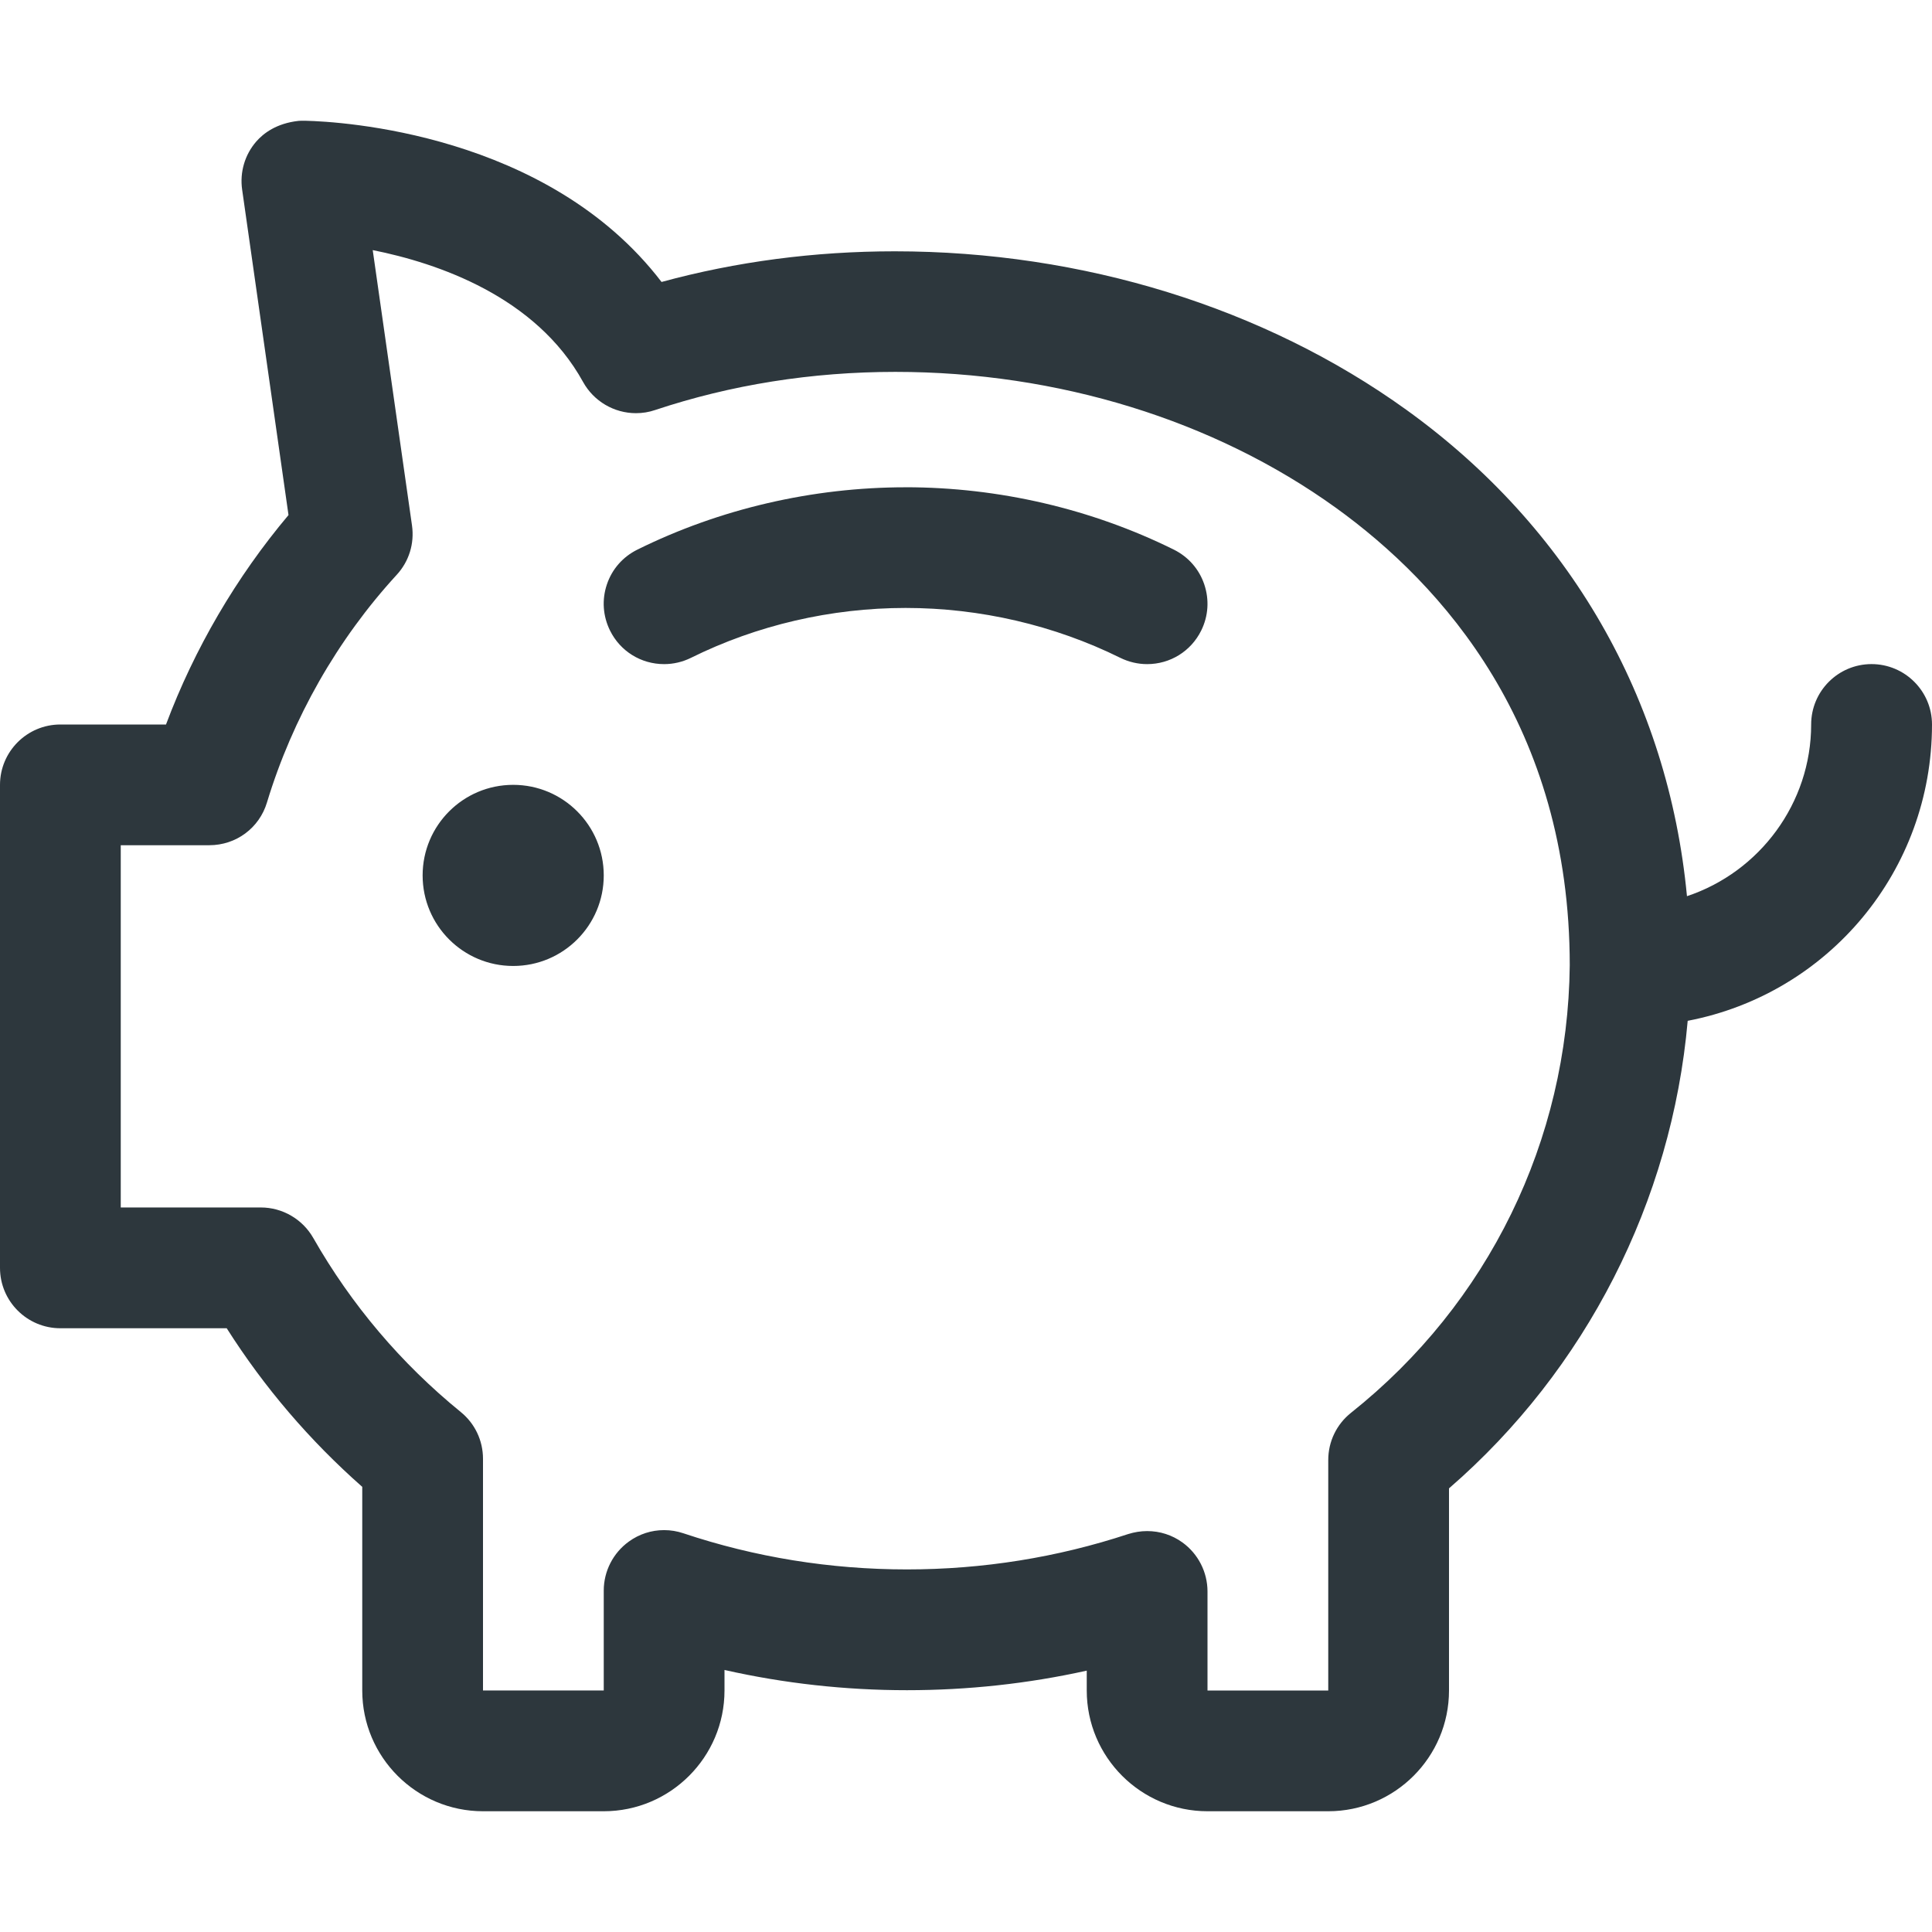 <?xml version="1.0" encoding="UTF-8"?> <svg xmlns="http://www.w3.org/2000/svg" width="64" height="64" viewBox="0 0 64 64"><g fill="none" fill-rule="evenodd"><g fill="#2D373D"><g><g><g><g><path d="M21.915 9.34c2.474-.674 5.069-1.015 7.725-1.015 6.227 0 12.243 1.864 16.944 5.248 5.408 3.893 8.677 9.58 9.299 16.114 2.408-.8 4.114-3.082 4.114-5.688 0-1.104.896-2 2-2S64 22.895 64 24c0 4.838-3.424 8.92-8.093 9.816-.526 5.979-3.374 11.563-7.907 15.488V56c0 2.206-1.795 4-4 4h-4c-2.205 0-4-1.794-4-4v-.658c-1.947.432-3.944.648-5.955.648-2.042 0-4.069-.224-6.045-.67V56c0 2.206-1.795 4-4 4h-4c-2.205 0-4-1.794-4-4v-6.746c-1.739-1.534-3.248-3.296-4.49-5.254H2c-1.104 0-2-.896-2-2V26c0-1.104.896-2 2-2h3.499c.941-2.512 2.333-4.89 4.058-6.938L8.021 6.28c-.082-.575.088-1.156.47-1.594.232-.266.664-.602 1.402-.682L9.983 4l.157.001c1.096.027 7.995.395 11.775 5.34zm-9.568-1.055l1.301 9.122c.085.598-.099 1.192-.507 1.635-1.968 2.144-3.45 4.75-4.296 7.536-.253.85-1.024 1.421-1.912 1.421H4v12h4.64c.717 0 1.381.387 1.736 1.008 1.264 2.216 2.907 4.155 4.885 5.766.47.38.739.946.739 1.552v7.674h4v-3.31c0-.64.31-1.247.832-1.623.341-.248.747-.379 1.168-.379.216 0 .43.035.635.104 2.376.795 4.869 1.198 7.408 1.198 2.512 0 4.976-.395 7.328-1.171.205-.064.416-.099.629-.099.424 0 .83.13 1.173.379.518.376.827.981.827 1.621V56h4v-7.634c0-.611.275-1.184.755-1.566C49.3 43.186 51.94 37.786 52 31.978c0-7.915-4.216-12.613-7.752-15.16-4.03-2.901-9.21-4.499-14.587-4.499-2.77 0-5.448.427-7.96 1.264-.205.07-.418.104-.634.104-.728 0-1.4-.397-1.752-1.034-1.56-2.83-4.811-3.936-6.968-4.368zM17 25.999c1.657 0 3 1.343 3 3s-1.343 3-3 3-3-1.343-3-3 1.343-3 3-3zm13-9.858c3.083 0 6.155.714 8.885 2.066.478.238.838.646 1.008 1.152.171.507.136 1.048-.101 1.528C39.453 21.573 38.765 22 38 22c-.307 0-.61-.072-.888-.208-2.184-1.08-4.643-1.653-7.112-1.653-2.47 0-4.928.57-7.112 1.653-.275.136-.581.208-.888.208-.765 0-1.453-.426-1.792-1.112-.237-.48-.275-1.021-.104-1.528.17-.506.528-.914 1.008-1.152 2.73-1.352 5.805-2.066 8.888-2.066z" transform="translate(-544, -1014) translate(0, 845) translate(160, 129) translate(288, 0) translate(96, 40)"></path></g></g></g></g></g></g></svg> 